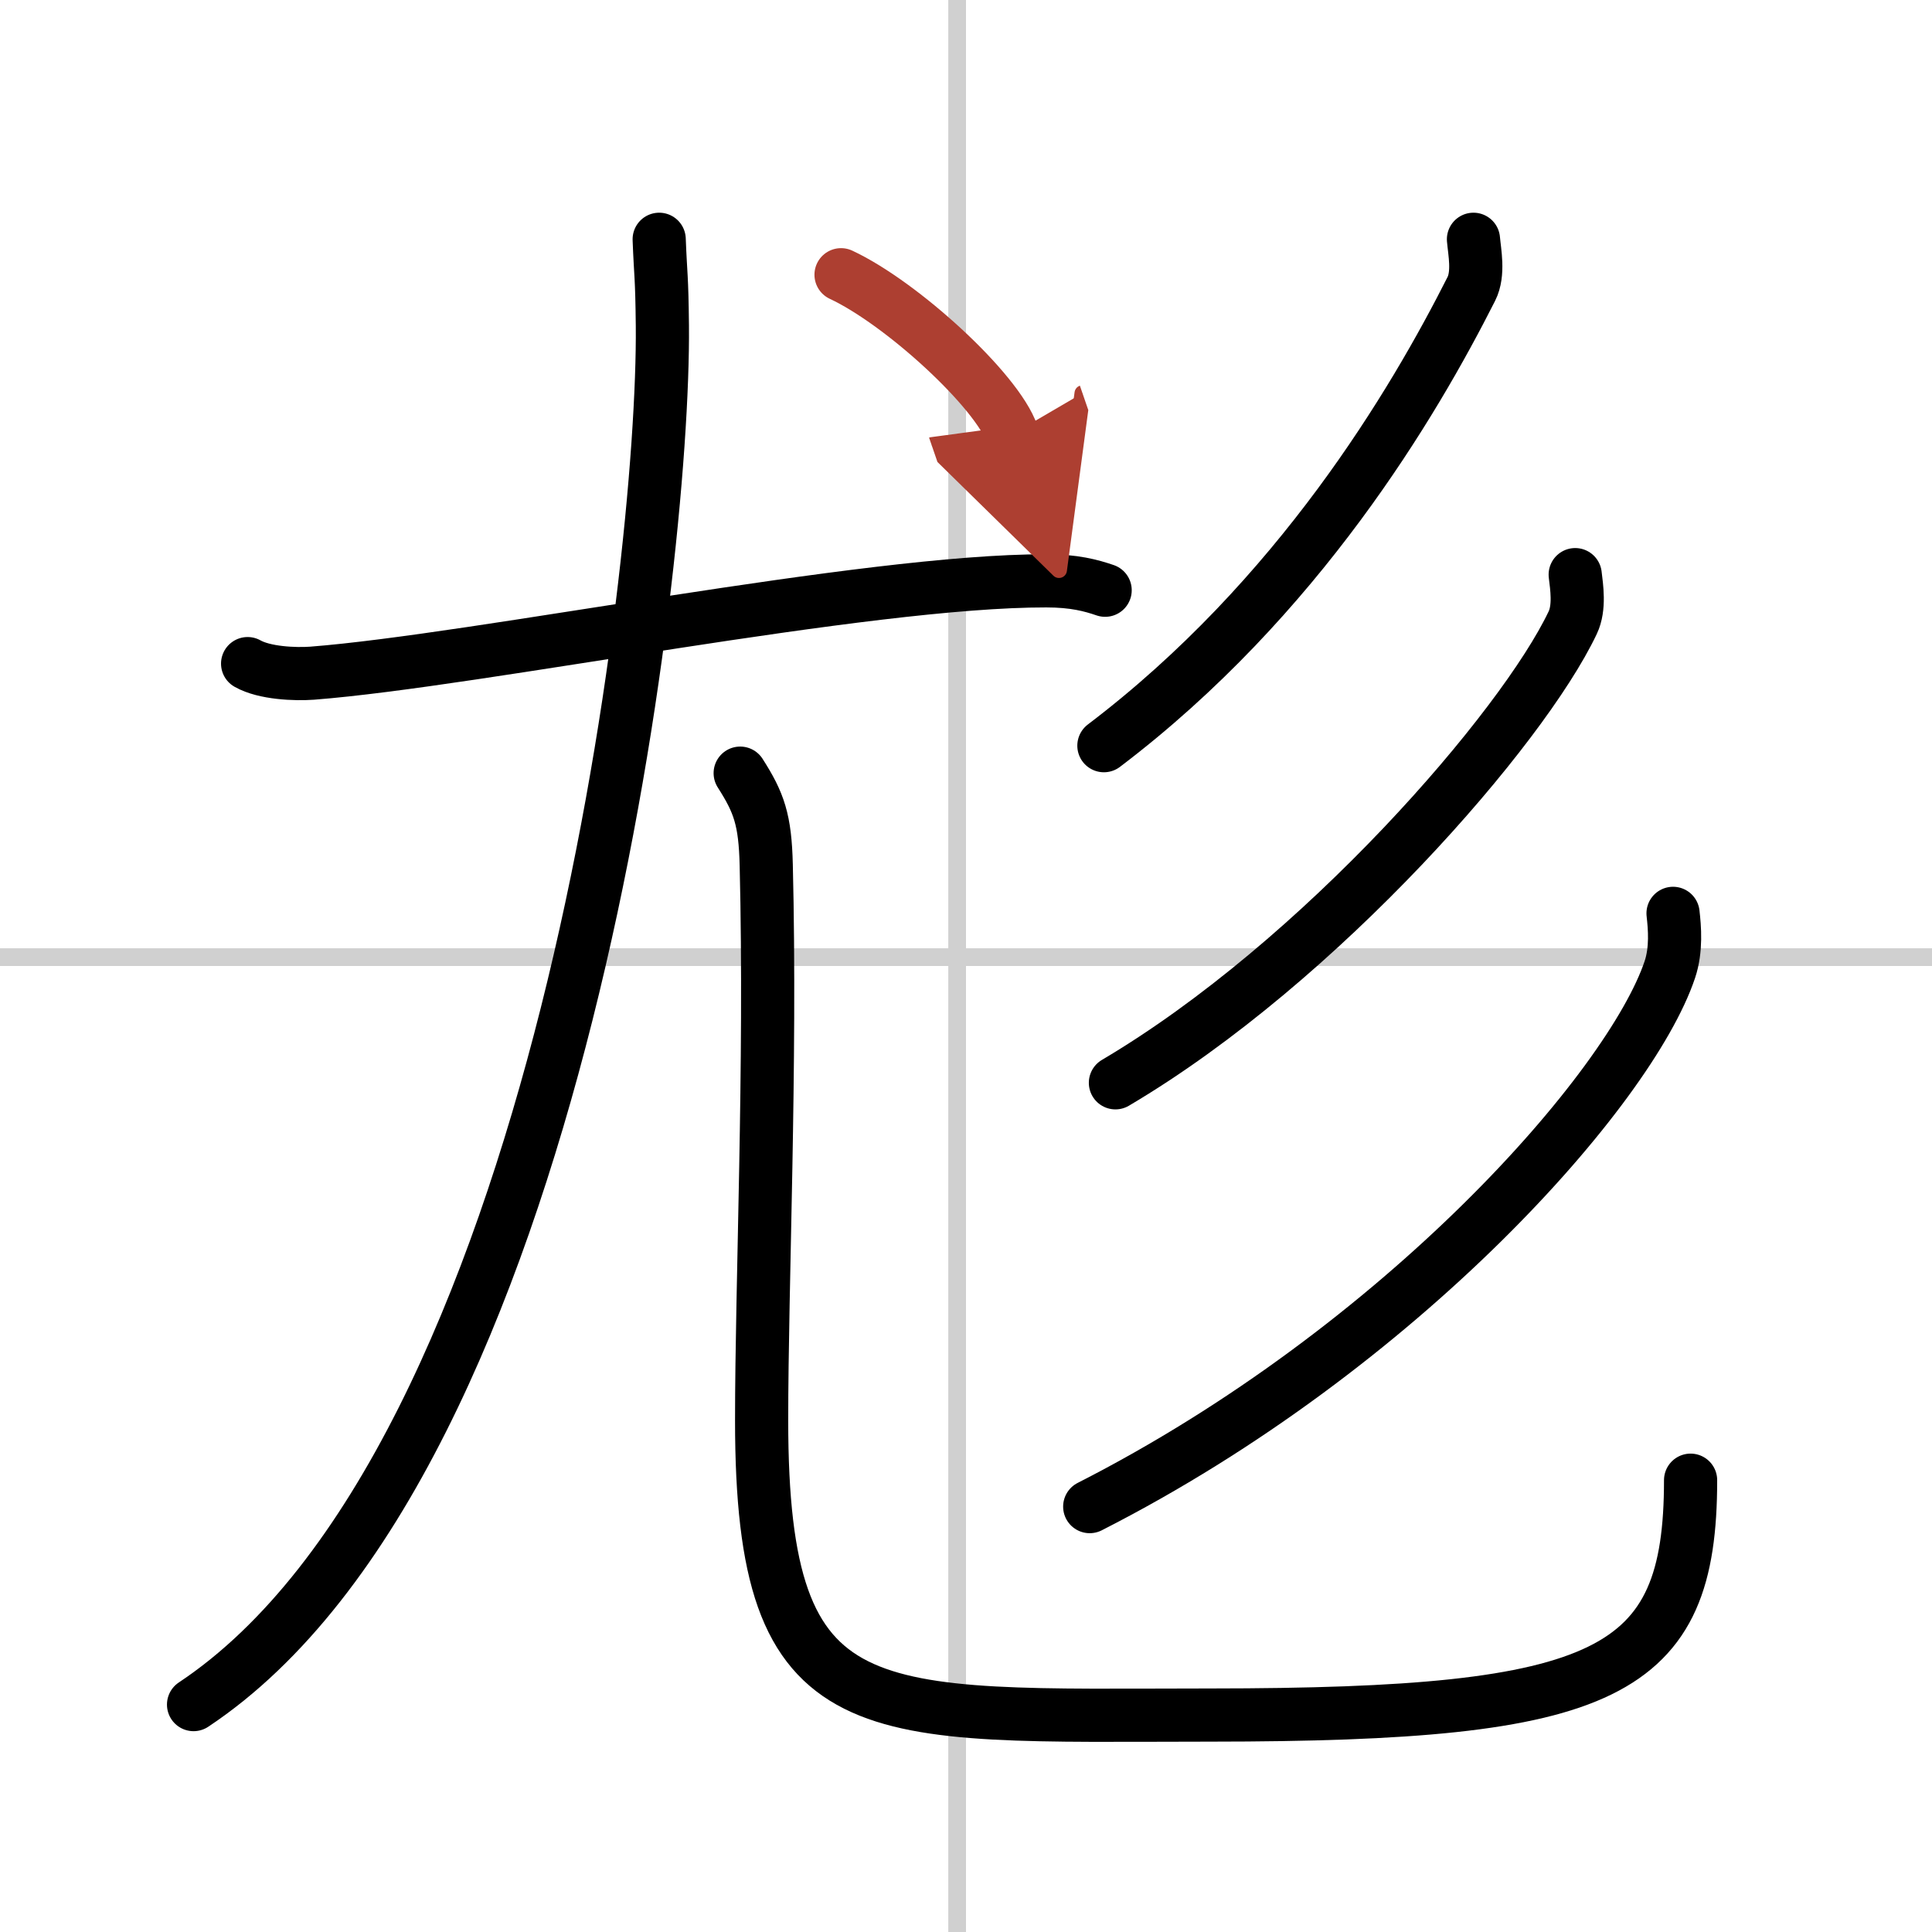 <svg width="400" height="400" viewBox="0 0 109 109" xmlns="http://www.w3.org/2000/svg"><defs><marker id="a" markerWidth="4" orient="auto" refX="1" refY="5" viewBox="0 0 10 10"><polyline points="0 0 10 5 0 10 1 5" fill="#ad3f31" stroke="#ad3f31"/></marker></defs><g fill="none" stroke="#000" stroke-linecap="round" stroke-linejoin="round" stroke-width="3"><rect width="100%" height="100%" fill="#fff" stroke="#fff"/><line x1="54" x2="54" y2="109" stroke="#d0d0d0" stroke-width="1"/><line x2="109" y1="54" y2="54" stroke="#d0d0d0" stroke-width="1"/><path d="m13.97 37.44c0.95 0.54 2.68 0.61 3.64 0.54 9.39-0.73 31.21-5.23 41.42-5.21 1.58 0 2.53 0.26 3.32 0.53"/><path d="M37.19,13.5c0.08,2.1,0.15,1.98,0.18,4.88C37.5,32,31.65,82.39,10.92,96.17"/><path d="m41.76 43.62c1.06 1.66 1.41 2.62 1.47 5.19 0.28 11.44-0.26 23.56-0.26 31.34 0 17.61 5.77 16.62 25.33 16.61 22.44-0.01 27.08-2.26 27.08-13.25"/><path d="m83.13 13.5c0.06 0.7 0.32 1.93-0.12 2.8-3.26 6.45-9.76 17.45-20.73 25.77"/><path d="m88.87 32.42c0.08 0.68 0.27 1.85-0.14 2.71-2.81 5.93-14.22 19.12-25.8 25.96"/><path d="M94.39,51.53c0.09,0.79,0.2,2.04-0.18,3.17C91.97,61.38,79.1,76.03,61.48,85"/><path d="m47.45 15.5c3.41 1.59 8.81 6.53 9.66 9" marker-end="url(#a)" stroke="#ad3f31"/></g></svg>
